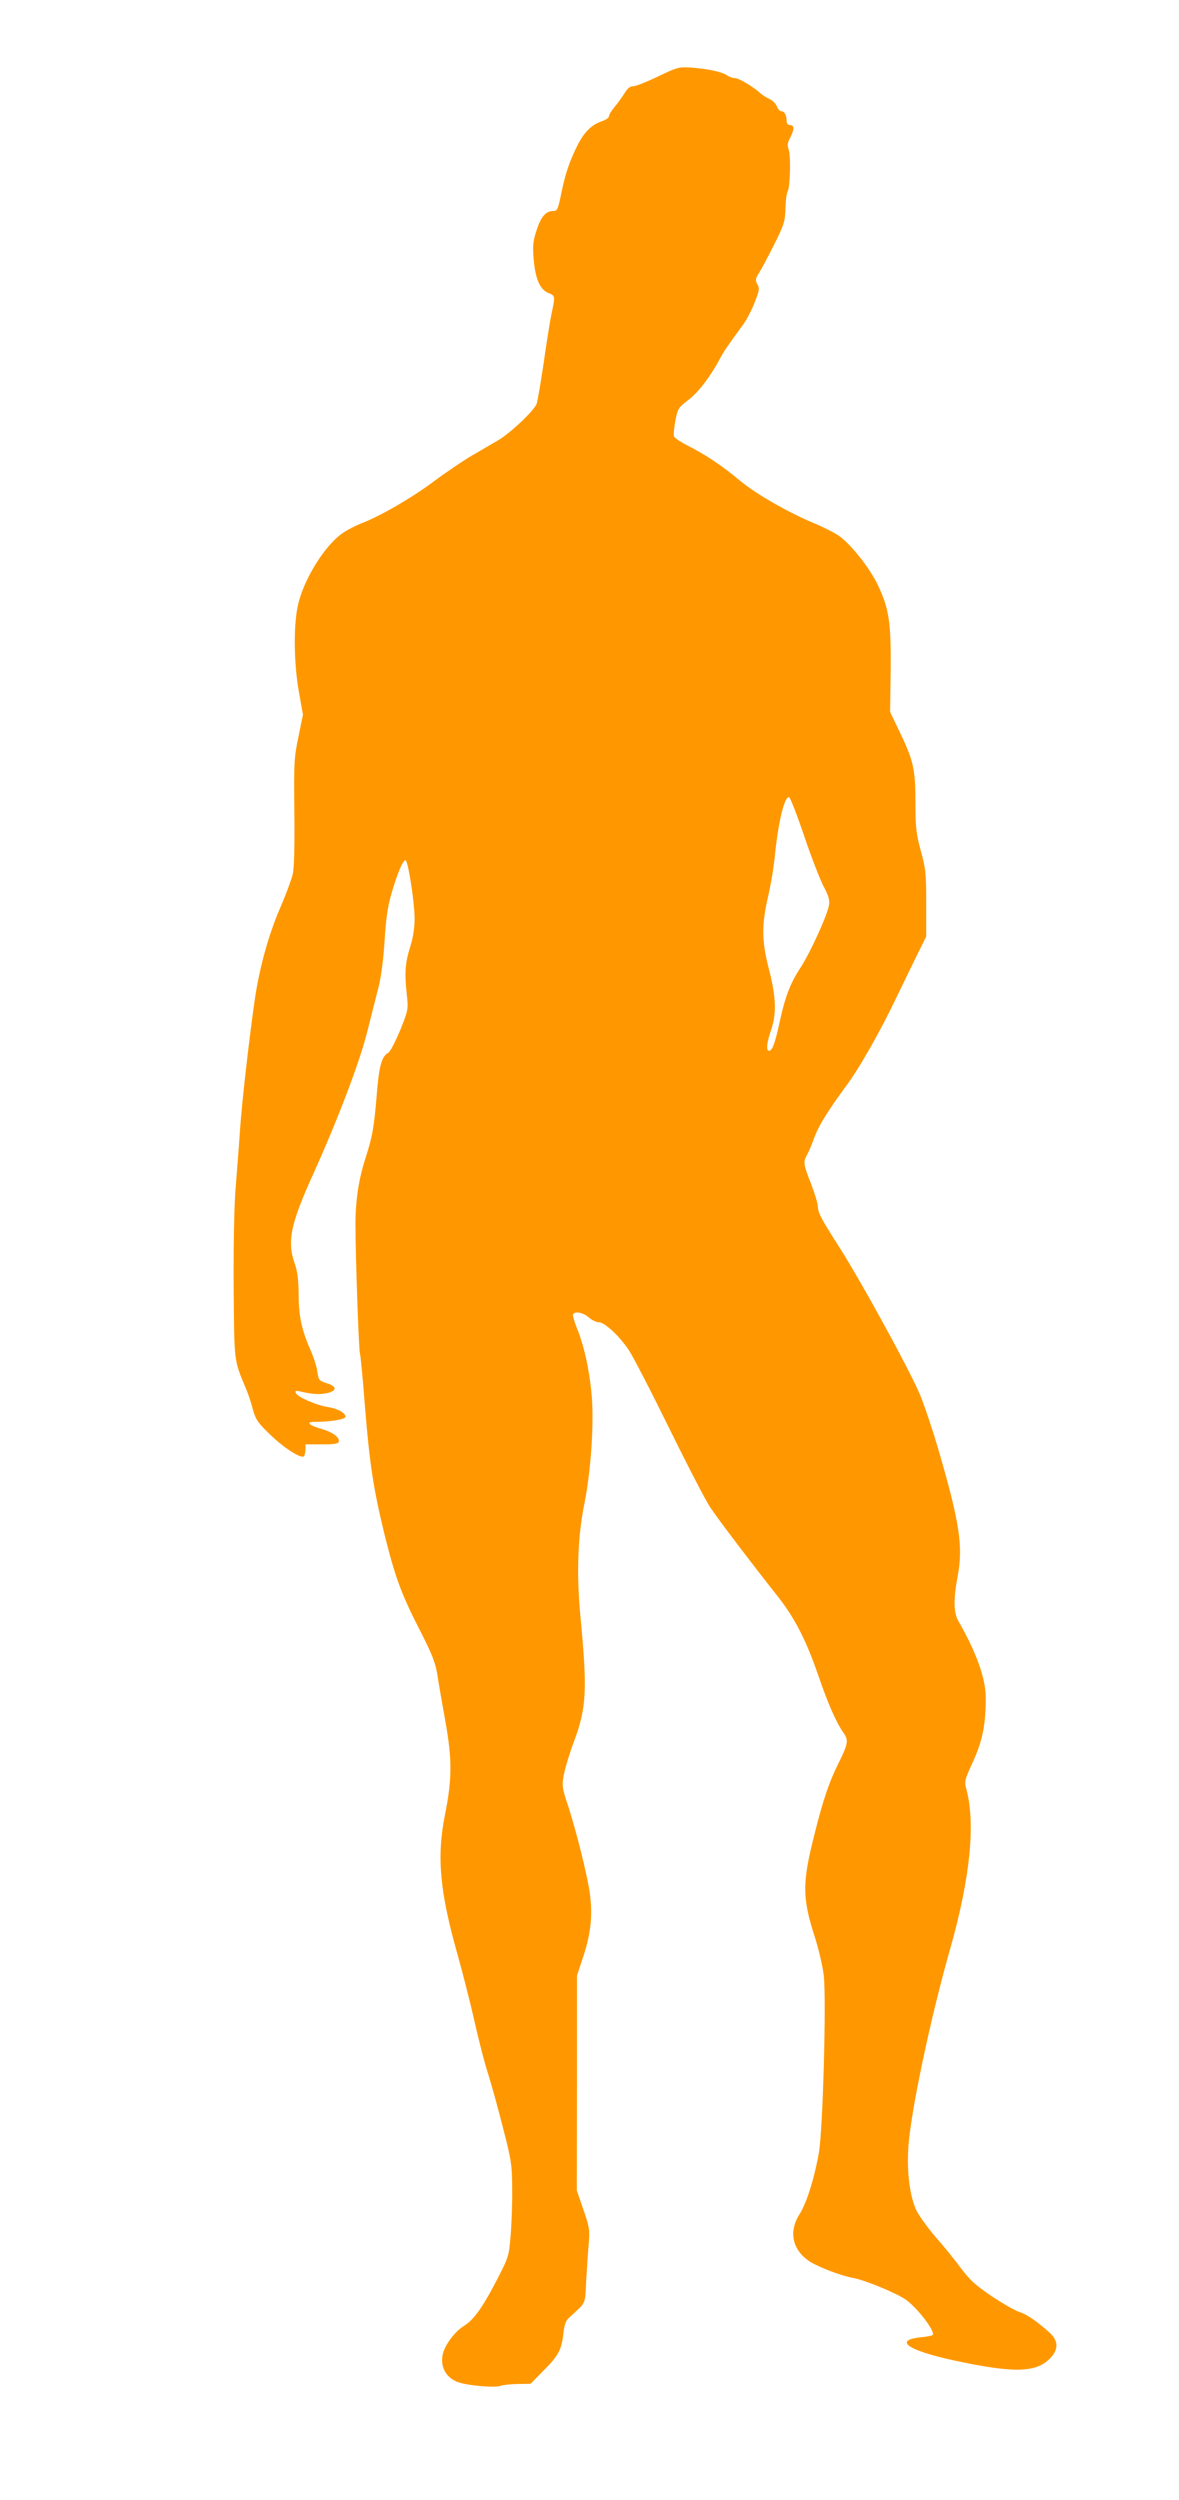 <?xml version="1.0" standalone="no"?>
<!DOCTYPE svg PUBLIC "-//W3C//DTD SVG 20010904//EN"
 "http://www.w3.org/TR/2001/REC-SVG-20010904/DTD/svg10.dtd">
<svg version="1.0" xmlns="http://www.w3.org/2000/svg"
 width="604pt" height="1280pt" viewBox="0 0 604 1280"
 preserveAspectRatio="xMidYMid meet">
<g transform="translate(0,1280) scale(0.1,-0.1)"
fill="#ff9800" stroke="none">
<path d="M3370 12408 c-58 -28 -115 -50 -127 -50 -15 1 -28 -10 -44 -36 -13
-20 -35 -52 -51 -70 -15 -18 -28 -39 -28 -47 0 -7 -16 -19 -35 -25 -53 -18
-91 -54 -126 -123 -42 -84 -63 -146 -84 -249 -16 -78 -20 -88 -39 -88 -39 0
-64 -28 -86 -96 -19 -57 -22 -79 -16 -152 9 -101 32 -154 75 -172 36 -14 36
-16 16 -108 -8 -39 -26 -152 -40 -252 -15 -100 -31 -194 -36 -208 -14 -36
-136 -151 -200 -188 -30 -17 -90 -53 -134 -78 -44 -26 -131 -85 -193 -131
-111 -83 -269 -175 -369 -214 -29 -11 -72 -33 -94 -48 -94 -62 -206 -242 -234
-378 -22 -104 -19 -296 6 -436 l21 -118 -23 -113 c-22 -105 -24 -131 -21 -383
2 -170 -1 -289 -8 -319 -6 -27 -35 -106 -65 -175 -60 -139 -106 -307 -130
-470 -28 -196 -65 -515 -75 -661 -5 -80 -16 -210 -22 -290 -8 -91 -12 -282
-11 -512 3 -397 1 -379 61 -523 12 -27 29 -77 37 -110 15 -53 25 -69 89 -130
69 -68 159 -125 173 -111 4 4 7 19 8 34 l0 27 82 0 c59 -1 84 3 88 12 8 22
-29 50 -88 67 -67 19 -82 36 -34 36 79 0 157 13 157 26 0 20 -40 42 -90 50
-57 8 -157 52 -164 71 -5 12 -1 14 21 9 63 -15 100 -17 138 -9 53 12 52 34 -1
51 -39 12 -42 16 -48 58 -3 25 -19 76 -36 113 -45 103 -60 174 -60 286 -1 73
-6 115 -20 155 -40 114 -22 202 96 462 123 272 235 566 274 720 21 84 48 189
59 233 13 50 25 138 31 235 7 113 16 178 34 240 32 111 64 186 75 174 14 -15
44 -213 45 -294 0 -51 -7 -99 -23 -149 -26 -84 -29 -132 -17 -243 8 -75 8 -78
-34 -183 -26 -62 -51 -110 -62 -116 -33 -18 -47 -71 -58 -215 -14 -167 -21
-210 -59 -328 -34 -106 -50 -216 -50 -336 0 -159 17 -645 23 -660 3 -8 15
-132 26 -275 24 -296 44 -422 100 -652 54 -217 86 -305 179 -486 63 -123 81
-168 91 -228 6 -41 25 -150 42 -244 35 -197 34 -294 -3 -480 -42 -211 -26
-390 63 -705 27 -96 67 -252 88 -346 21 -94 52 -215 70 -270 17 -54 52 -180
77 -279 43 -166 46 -190 47 -310 1 -71 -3 -179 -8 -240 -9 -109 -10 -111 -74
-235 -71 -136 -116 -199 -166 -229 -47 -30 -98 -98 -108 -146 -13 -62 15 -116
74 -140 47 -19 195 -32 225 -20 10 4 48 8 84 9 l67 1 64 65 c79 79 94 107 104
190 5 48 13 69 30 84 89 81 81 64 87 188 4 62 9 147 13 189 6 70 4 85 -27 175
l-34 99 1 550 0 550 33 100 c39 119 48 213 32 326 -15 98 -65 301 -111 444
-31 94 -32 104 -21 160 6 33 29 108 51 167 65 174 70 261 33 648 -20 218 -13
403 21 572 34 168 51 425 36 568 -12 123 -39 244 -75 331 -13 34 -22 65 -19
70 10 17 51 9 80 -16 16 -14 39 -25 52 -25 29 0 104 -69 153 -142 21 -31 114
-211 207 -400 93 -189 188 -373 212 -408 45 -67 212 -286 336 -443 93 -116
151 -228 215 -412 50 -147 93 -244 130 -297 27 -38 24 -56 -25 -155 -48 -96
-80 -189 -125 -371 -62 -244 -61 -321 4 -522 19 -59 39 -145 45 -193 14 -116
-4 -791 -25 -909 -22 -128 -63 -258 -98 -313 -59 -91 -38 -187 53 -245 49 -30
161 -73 225 -84 57 -11 213 -75 262 -108 60 -40 157 -167 141 -183 -3 -4 -31
-9 -62 -12 -140 -15 -65 -67 169 -118 298 -64 413 -64 486 2 52 47 55 95 7
139 -63 57 -120 96 -154 106 -19 5 -82 41 -140 79 -87 59 -115 84 -162 147
-31 42 -90 115 -131 161 -40 47 -84 108 -97 135 -33 74 -48 188 -41 314 9 173
113 669 217 1032 100 355 128 632 81 808 -11 41 -10 47 34 143 48 105 65 188
65 326 0 98 -47 231 -140 393 -25 43 -26 112 -4 229 29 155 11 274 -102 661
-25 85 -64 202 -87 260 -45 114 -309 597 -424 775 -86 135 -103 167 -103 198
0 14 -16 66 -35 116 -40 102 -41 112 -20 149 8 15 24 52 35 83 23 64 72 143
165 269 67 90 174 278 256 450 28 58 74 152 102 210 l52 105 0 170 c0 154 -3
179 -28 270 -23 85 -27 118 -27 236 0 177 -9 220 -75 359 l-55 115 3 215 c2
244 -8 313 -66 435 -43 90 -141 212 -201 253 -26 17 -82 45 -123 62 -135 56
-302 152 -381 218 -89 75 -180 136 -270 181 -35 18 -65 38 -69 46 -3 9 0 45 7
81 12 62 15 67 66 106 51 38 113 119 163 213 20 37 34 58 118 173 18 24 44 75
59 113 24 60 26 72 14 93 -11 21 -10 29 8 58 12 18 47 84 78 146 51 102 56
118 58 185 1 40 6 79 11 86 13 22 17 179 6 213 -9 24 -7 37 10 69 20 41 18 59
-7 59 -8 0 -14 9 -14 19 0 30 -11 51 -26 51 -8 0 -19 11 -24 25 -5 14 -22 31
-38 38 -15 7 -36 20 -47 30 -36 33 -110 77 -130 77 -11 0 -30 7 -42 15 -25 17
-92 32 -183 39 -62 4 -70 2 -170 -46z m750 -3889 c36 -107 81 -222 99 -257 26
-48 32 -71 28 -96 -9 -53 -95 -242 -147 -322 -53 -81 -79 -150 -109 -291 -21
-96 -35 -133 -51 -133 -16 0 -12 42 10 105 29 84 26 170 -10 310 -38 146 -39
228 -5 375 14 60 30 155 35 212 17 169 49 303 73 296 6 -3 41 -92 77 -199z"/>
</g>
</svg>
